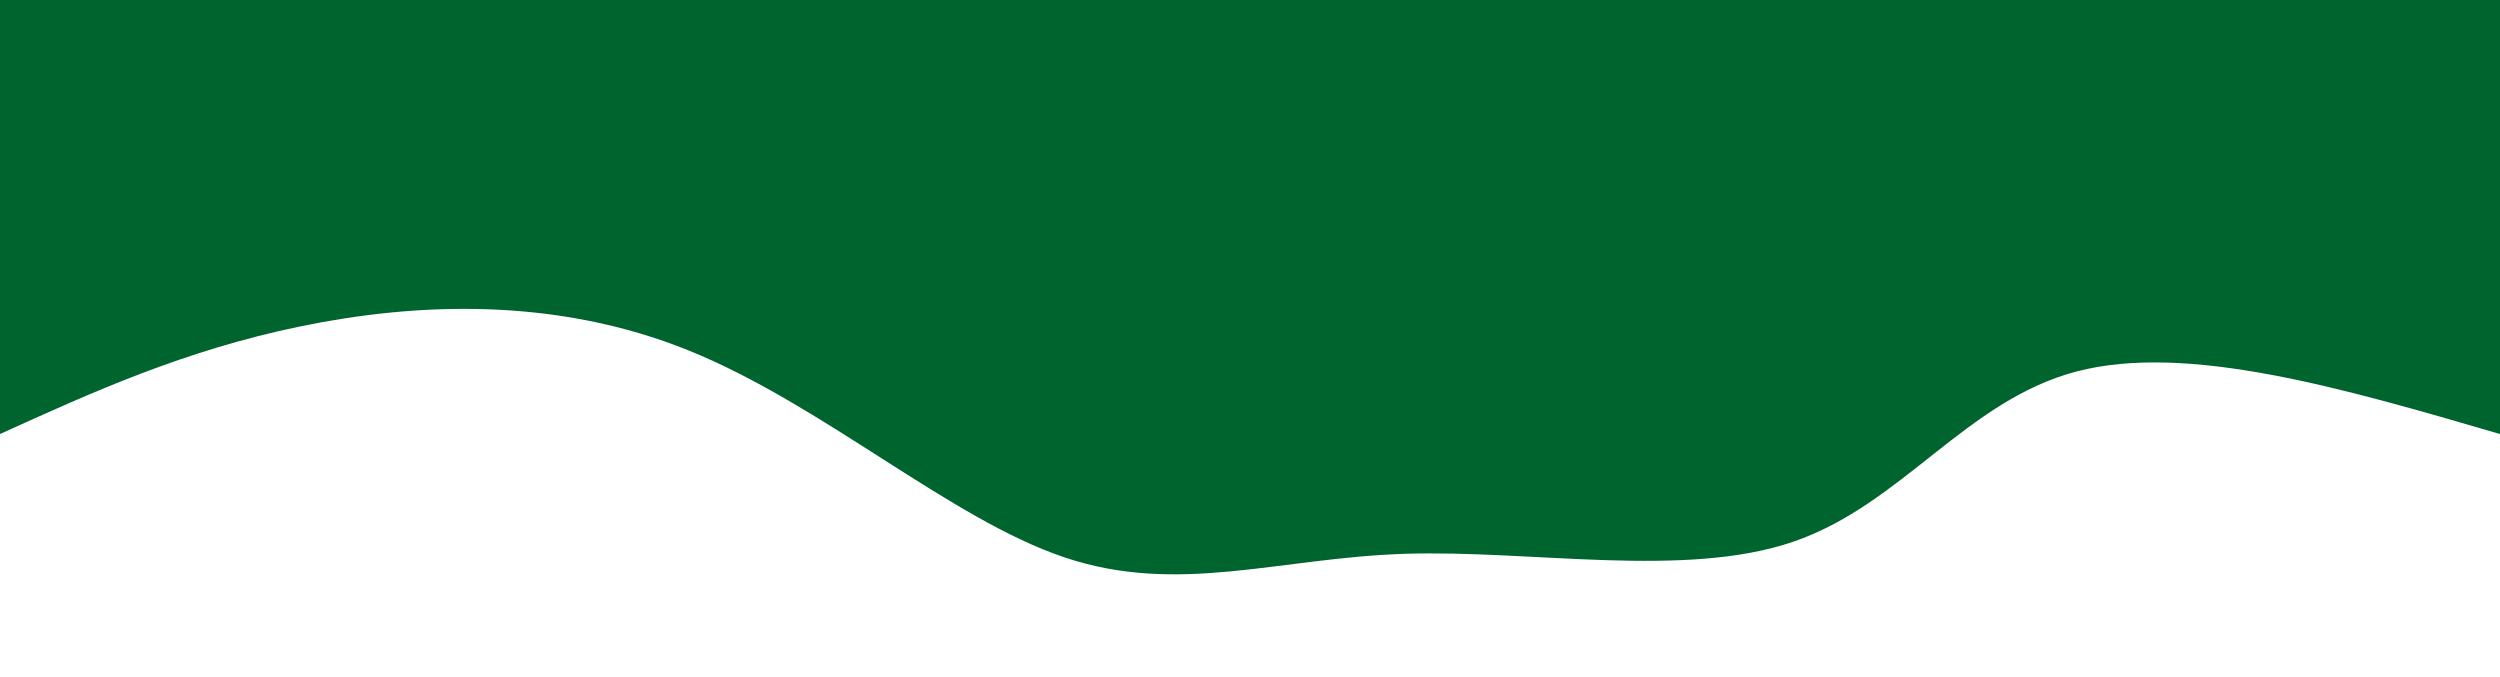 <svg xmlns="http://www.w3.org/2000/svg" width="100%" height="100%" id="svg" viewBox="0 0 1440 390" class="transition duration-300 ease-in-out delay-150"><style>          .path-0{            animation:pathAnim-0 7s;            animation-timing-function: ease-in-out;            animation-iteration-count: infinite;          }          @keyframes pathAnim-0{            0%{              d: path("M 0,400 L 0,150 C 90.232,176.361 180.464,202.723 244,186 C 307.536,169.277 344.374,109.47 407,88 C 469.626,66.53 558.038,83.396 631,81 C 703.962,78.604 761.474,56.945 827,79 C 892.526,101.055 966.065,166.822 1043,198 C 1119.935,229.178 1200.267,225.765 1267,212 C 1333.733,198.235 1386.866,174.117 1440,150 L 1440,400 L 0,400 Z");            }            25%{              d: path("M 0,400 L 0,150 C 57.567,179.51 115.134,209.02 188,206 C 260.866,202.98 349.03,167.429 428,142 C 506.97,116.571 576.746,101.263 649,107 C 721.254,112.737 795.986,139.517 850,143 C 904.014,146.483 937.312,126.668 996,127 C 1054.688,127.332 1138.768,147.809 1217,155 C 1295.232,162.191 1367.616,156.095 1440,150 L 1440,400 L 0,400 Z");            }            50%{              d: path("M 0,400 L 0,150 C 65.494,145.13 130.987,140.26 197,141 C 263.013,141.74 329.544,148.089 395,143 C 460.456,137.911 524.835,121.385 594,125 C 663.165,128.615 737.116,152.371 805,149 C 872.884,145.629 934.699,115.131 999,107 C 1063.301,98.869 1130.086,113.105 1204,124 C 1277.914,134.895 1358.957,142.447 1440,150 L 1440,400 L 0,400 Z");            }            75%{              d: path("M 0,400 L 0,150 C 62.795,162.161 125.59,174.322 197,160 C 268.41,145.678 348.436,104.875 419,117 C 489.564,129.125 550.668,194.18 624,187 C 697.332,179.82 782.893,100.405 861,76 C 939.107,51.595 1009.76,82.199 1063,87 C 1116.24,91.801 1152.069,70.8 1212,77 C 1271.931,83.2 1355.966,116.6 1440,150 L 1440,400 L 0,400 Z");            }            100%{              d: path("M 0,400 L 0,150 C 90.232,176.361 180.464,202.723 244,186 C 307.536,169.277 344.374,109.47 407,88 C 469.626,66.53 558.038,83.396 631,81 C 703.962,78.604 761.474,56.945 827,79 C 892.526,101.055 966.065,166.822 1043,198 C 1119.935,229.178 1200.267,225.765 1267,212 C 1333.733,198.235 1386.866,174.117 1440,150 L 1440,400 L 0,400 Z");            }          }</style><path d="M 0,400 L 0,150 C 90.232,176.361 180.464,202.723 244,186 C 307.536,169.277 344.374,109.47 407,88 C 469.626,66.53 558.038,83.396 631,81 C 703.962,78.604 761.474,56.945 827,79 C 892.526,101.055 966.065,166.822 1043,198 C 1119.935,229.178 1200.267,225.765 1267,212 C 1333.733,198.235 1386.866,174.117 1440,150 L 1440,400 L 0,400 Z" stroke="none" stroke-width="0" fill="#00642e" fill-opacity="1" class="transition-all duration-300 ease-in-out delay-150 path-0" transform="rotate(-180 720 200)"></path></svg>